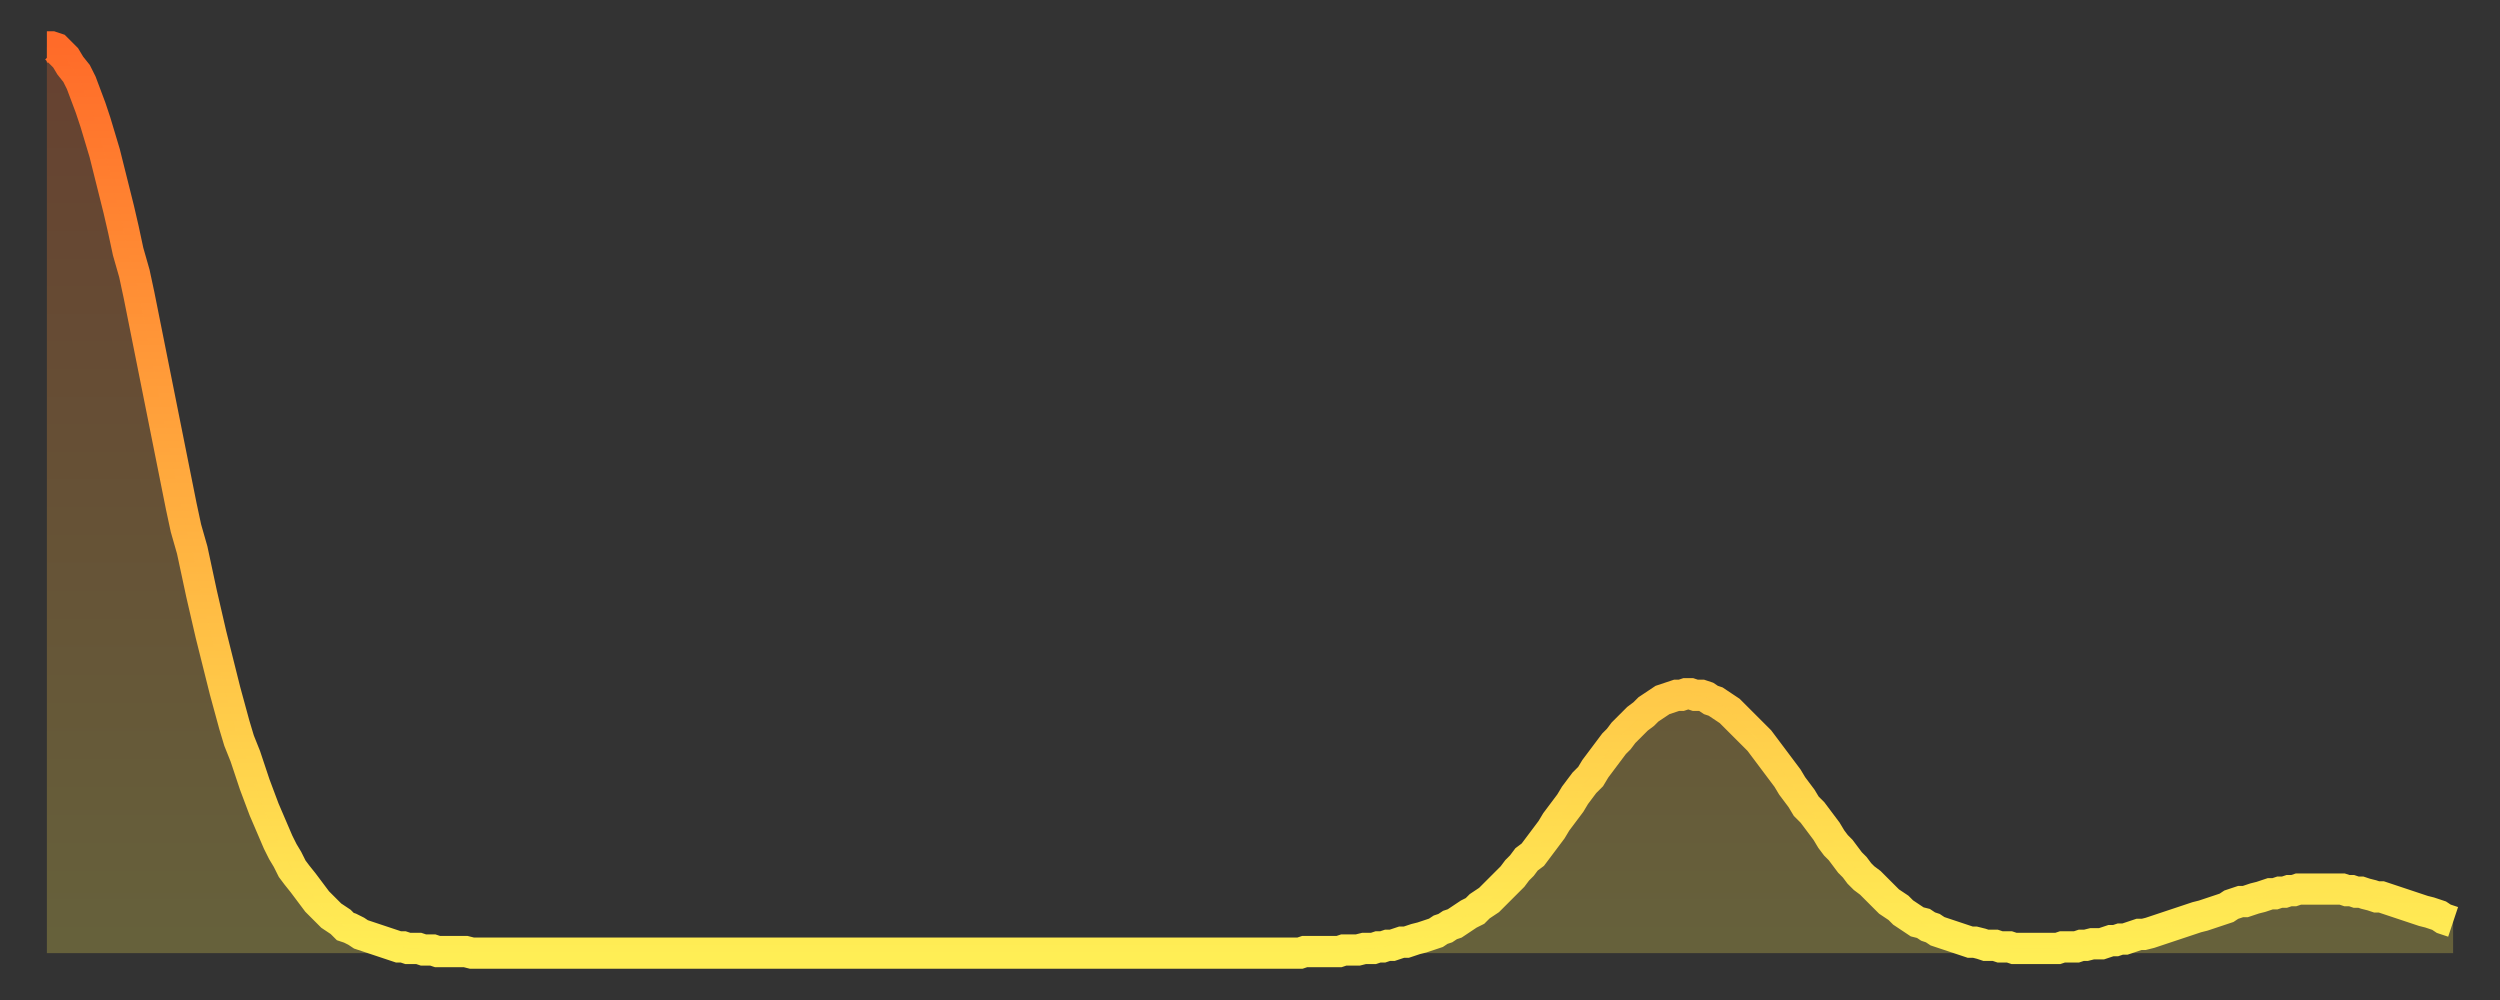 <?xml version="1.0" encoding="utf-8" ?>
<svg baseProfile="full" height="64" version="1.1" width="160" xmlns="http://www.w3.org/2000/svg" xmlns:ev="http://www.w3.org/2001/xml-events" xmlns:xlink="http://www.w3.org/1999/xlink"><rect width="100%" height="100%" fill="#333333" stroke="none"/><defs><linearGradient id="id1773722" x1="0" x2="0" y1="0" y2="1"><stop offset="0%" stop-color="#ff6b29" /><stop offset="50%" stop-color="#ffad3f" /><stop offset="100%" stop-color="#ffee55" /></linearGradient></defs><g transform="translate(3,3)"><g><path d="M 0.0 0.0 0.3 0.0 0.6 0.1 0.9 0.4 1.2 0.7 1.5 1.2 1.9 1.7 2.2 2.3 2.5 3.1 2.8 3.9 3.1 4.8 3.4 5.8 3.7 6.8 4.0 8.0 4.3 9.2 4.6 10.4 4.9 11.7 5.2 13.1 5.6 14.5 5.9 15.9 6.2 17.4 6.5 18.9 6.8 20.4 7.1 21.9 7.4 23.4 7.7 24.9 8.0 26.4 8.3 27.9 8.6 29.4 8.9 30.8 9.3 32.2 9.6 33.6 9.9 35.0 10.2 36.3 10.5 37.6 10.8 38.8 11.1 40.0 11.4 41.2 11.7 42.3 12.0 43.4 12.3 44.4 12.7 45.4 13.0 46.3 13.3 47.2 13.6 48.0 13.9 48.8 14.2 49.5 14.5 50.2 14.8 50.9 15.1 51.5 15.4 52.0 15.7 52.6 16.0 53.0 16.4 53.5 16.7 53.9 17.0 54.3 17.3 54.7 17.6 55.0 17.9 55.3 18.2 55.6 18.5 55.8 18.8 56.0 19.1 56.3 19.4 56.4 19.8 56.6 20.1 56.8 20.4 56.9 20.7 57.0 21.0 57.1 21.3 57.2 21.6 57.3 21.9 57.4 22.2 57.5 22.5 57.6 22.8 57.6 23.1 57.7 23.5 57.7 23.8 57.7 24.1 57.8 24.4 57.8 24.7 57.8 25.0 57.9 25.3 57.9 25.6 57.9 25.9 57.9 26.2 57.9 26.5 57.9 26.8 57.9 27.2 58.0 27.5 58.0 27.8 58.0 28.1 58.0 28.4 58.0 28.7 58.0 29.0 58.0 29.3 58.0 29.6 58.0 29.9 58.0 30.2 58.0 30.6 58.0 30.9 58.0 31.2 58.0 31.5 58.0 31.8 58.0 32.1 58.0 32.4 58.0 32.7 58.0 33.0 58.0 33.3 58.0 33.6 58.0 33.9 58.0 34.3 58.0 34.6 58.0 34.9 58.0 35.2 58.0 35.5 58.0 35.8 58.0 36.1 58.0 36.4 58.0 36.7 58.0 37.0 58.0 37.3 58.0 37.7 58.0 38.0 58.0 38.3 58.0 38.6 58.0 38.9 58.0 39.2 58.0 39.5 58.0 39.8 58.0 40.1 58.0 40.4 58.0 40.7 58.0 41.0 58.0 41.4 58.0 41.7 58.0 42.0 58.0 42.3 58.0 42.6 58.0 42.9 58.0 43.2 58.0 43.5 58.0 43.8 58.0 44.1 58.0 44.4 58.0 44.7 58.0 45.1 58.0 45.4 58.0 45.7 58.0 46.0 58.0 46.3 58.0 46.6 58.0 46.9 58.0 47.2 58.0 47.5 58.0 47.8 58.0 48.1 58.0 48.5 58.0 48.8 58.0 49.1 58.0 49.4 58.0 49.7 58.0 50.0 58.0 50.3 58.0 50.6 58.0 50.9 58.0 51.2 58.0 51.5 58.0 51.8 58.0 52.2 58.0 52.5 58.0 52.8 58.0 53.1 58.0 53.4 58.0 53.7 58.0 54.0 58.0 54.3 58.0 54.6 58.0 54.9 58.0 55.2 58.0 55.6 58.0 55.9 58.0 56.2 58.0 56.5 58.0 56.8 58.0 57.1 58.0 57.4 58.0 57.7 58.0 58.0 58.0 58.3 58.0 58.6 58.0 58.9 58.0 59.3 58.0 59.6 58.0 59.9 58.0 60.2 58.0 60.5 58.0 60.8 58.0 61.1 58.0 61.4 58.0 61.7 58.0 62.0 58.0 62.3 58.0 62.6 58.0 63.0 58.0 63.3 58.0 63.6 58.0 63.9 58.0 64.2 58.0 64.5 58.0 64.8 58.0 65.1 58.0 65.4 58.0 65.7 58.0 66.0 58.0 66.4 58.0 66.7 58.0 67.0 58.0 67.3 58.0 67.6 58.0 67.9 58.0 68.2 58.0 68.5 58.0 68.8 58.0 69.1 58.0 69.4 58.0 69.7 58.0 70.1 58.0 70.4 58.0 70.7 58.0 71.0 58.0 71.3 58.0 71.6 58.0 71.9 58.0 72.2 58.0 72.5 58.0 72.8 58.0 73.1 58.0 73.5 58.0 73.8 58.0 74.1 58.0 74.4 58.0 74.7 58.0 75.0 58.0 75.3 58.0 75.6 58.0 75.9 58.0 76.2 58.0 76.5 58.0 76.8 58.0 77.2 58.0 77.5 58.0 77.8 58.0 78.1 58.0 78.4 58.0 78.7 58.0 79.0 58.0 79.3 58.0 79.6 58.0 79.9 58.0 80.2 58.0 80.5 57.9 80.9 57.9 81.2 57.9 81.5 57.9 81.8 57.9 82.1 57.9 82.4 57.9 82.7 57.9 83.0 57.8 83.3 57.8 83.6 57.8 83.9 57.8 84.3 57.7 84.6 57.7 84.9 57.7 85.2 57.6 85.5 57.6 85.8 57.5 86.1 57.5 86.4 57.4 86.7 57.3 87.0 57.3 87.3 57.2 87.6 57.1 88.0 57.0 88.3 56.9 88.6 56.8 88.9 56.7 89.2 56.5 89.5 56.4 89.8 56.2 90.1 56.1 90.4 55.9 90.7 55.7 91.0 55.5 91.4 55.3 91.7 55.0 92.0 54.8 92.3 54.6 92.6 54.3 92.9 54.0 93.2 53.7 93.5 53.4 93.8 53.1 94.1 52.7 94.4 52.4 94.7 52.0 95.1 51.7 95.4 51.3 95.7 50.9 96.0 50.5 96.3 50.1 96.6 49.6 96.9 49.2 97.2 48.8 97.5 48.4 97.8 47.9 98.1 47.5 98.4 47.1 98.8 46.7 99.1 46.2 99.4 45.8 99.7 45.4 100.0 45.0 100.3 44.6 100.6 44.3 100.9 43.9 101.2 43.6 101.5 43.3 101.8 43.0 102.2 42.7 102.5 42.4 102.8 42.2 103.1 42.0 103.4 41.8 103.7 41.7 104.0 41.6 104.3 41.5 104.6 41.5 104.9 41.4 105.2 41.4 105.5 41.5 105.9 41.5 106.2 41.6 106.5 41.8 106.8 41.9 107.1 42.1 107.4 42.3 107.7 42.5 108.0 42.8 108.3 43.1 108.6 43.4 108.9 43.7 109.3 44.1 109.6 44.4 109.9 44.8 110.2 45.2 110.5 45.6 110.8 46.0 111.1 46.4 111.4 46.8 111.7 47.3 112.0 47.7 112.3 48.1 112.6 48.6 113.0 49.0 113.3 49.4 113.6 49.8 113.9 50.2 114.2 50.7 114.5 51.1 114.8 51.4 115.1 51.8 115.4 52.2 115.7 52.5 116.0 52.9 116.3 53.2 116.7 53.5 117.0 53.8 117.3 54.1 117.6 54.4 117.9 54.7 118.2 54.9 118.5 55.1 118.8 55.4 119.1 55.6 119.4 55.8 119.7 56.0 120.1 56.1 120.4 56.3 120.7 56.4 121.0 56.6 121.3 56.7 121.6 56.8 121.9 56.9 122.2 57.0 122.5 57.1 122.8 57.2 123.1 57.3 123.4 57.3 123.8 57.4 124.1 57.5 124.4 57.5 124.7 57.5 125.0 57.6 125.3 57.6 125.6 57.6 125.9 57.7 126.2 57.7 126.5 57.7 126.8 57.7 127.2 57.7 127.5 57.7 127.8 57.7 128.1 57.7 128.4 57.7 128.7 57.7 129.0 57.6 129.3 57.6 129.6 57.6 129.9 57.6 130.2 57.5 130.5 57.5 130.9 57.4 131.2 57.4 131.5 57.4 131.8 57.3 132.1 57.2 132.4 57.2 132.7 57.1 133.0 57.1 133.3 57.0 133.6 56.9 133.9 56.8 134.2 56.8 134.6 56.7 134.9 56.6 135.2 56.5 135.5 56.4 135.8 56.3 136.1 56.2 136.4 56.1 136.7 56.0 137.0 55.9 137.3 55.8 137.6 55.7 138.0 55.6 138.3 55.5 138.6 55.4 138.9 55.3 139.2 55.2 139.5 55.1 139.8 54.9 140.1 54.8 140.4 54.7 140.7 54.7 141.0 54.6 141.3 54.5 141.7 54.4 142.0 54.3 142.3 54.2 142.6 54.2 142.9 54.1 143.2 54.1 143.5 54.0 143.8 54.0 144.1 53.9 144.4 53.9 144.7 53.9 145.1 53.9 145.4 53.9 145.7 53.9 146.0 53.9 146.3 53.9 146.6 53.9 146.9 53.9 147.2 54.0 147.5 54.0 147.8 54.1 148.1 54.1 148.4 54.2 148.8 54.3 149.1 54.4 149.4 54.4 149.7 54.5 150.0 54.6 150.3 54.7 150.6 54.8 150.9 54.9 151.2 55.0 151.5 55.1 151.8 55.2 152.1 55.3 152.5 55.4 152.8 55.5 153.1 55.6 153.4 55.8 153.7 55.9 154.0 56.0" fill="none" id="graph-curve" opacity="1" stroke="url(#id1773722)" stroke-width="2" /><path d="M 0 58 L 0.0 0.0 0.3 0.0 0.6 0.1 0.9 0.4 1.2 0.7 1.5 1.2 1.9 1.7 2.2 2.3 2.5 3.1 2.8 3.9 3.1 4.8 3.4 5.8 3.7 6.8 4.0 8.0 4.3 9.2 4.6 10.4 4.9 11.7 5.2 13.1 5.6 14.5 5.9 15.9 6.2 17.4 6.5 18.9 6.8 20.4 7.1 21.9 7.4 23.4 7.7 24.9 8.0 26.4 8.3 27.9 8.6 29.4 8.9 30.8 9.3 32.2 9.6 33.6 9.9 35.0 10.2 36.3 10.5 37.6 10.8 38.8 11.1 40.0 11.4 41.2 11.7 42.3 12.0 43.4 12.3 44.4 12.7 45.4 13.0 46.3 13.3 47.2 13.6 48.0 13.9 48.8 14.2 49.5 14.5 50.2 14.8 50.9 15.1 51.5 15.4 52.0 15.7 52.6 16.0 53.0 16.4 53.5 16.7 53.9 17.0 54.3 17.3 54.7 17.6 55.0 17.9 55.3 18.2 55.6 18.5 55.8 18.8 56.0 19.1 56.3 19.4 56.4 19.8 56.6 20.1 56.8 20.4 56.9 20.7 57.0 21.0 57.1 21.3 57.2 21.6 57.3 21.9 57.4 22.2 57.5 22.5 57.6 22.8 57.6 23.1 57.7 23.5 57.7 23.8 57.7 24.1 57.8 24.4 57.8 24.7 57.8 25.0 57.9 25.3 57.9 25.6 57.9 25.9 57.9 26.2 57.9 26.5 57.9 26.8 57.9 27.2 58.0 27.5 58.0 27.8 58.0 28.1 58.0 28.4 58.0 28.7 58.0 29.0 58.0 29.3 58.0 29.6 58.0 29.9 58.0 30.2 58.0 30.6 58.0 30.9 58.0 31.2 58.0 31.5 58.0 31.8 58.0 32.1 58.0 32.4 58.0 32.7 58.0 33.0 58.0 33.3 58.0 33.6 58.0 33.9 58.0 34.3 58.0 34.6 58.0 34.9 58.0 35.2 58.0 35.5 58.0 35.8 58.0 36.1 58.0 36.4 58.0 36.7 58.0 37.0 58.0 37.3 58.0 37.7 58.0 38.0 58.0 38.3 58.0 38.6 58.0 38.9 58.0 39.2 58.0 39.5 58.0 39.8 58.0 40.1 58.0 40.4 58.0 40.7 58.0 41.0 58.0 41.4 58.0 41.7 58.0 42.0 58.0 42.3 58.0 42.6 58.0 42.9 58.0 43.2 58.0 43.5 58.0 43.8 58.0 44.1 58.0 44.4 58.0 44.7 58.0 45.1 58.0 45.4 58.0 45.7 58.0 46.0 58.0 46.3 58.0 46.6 58.0 46.9 58.0 47.2 58.0 47.5 58.0 47.8 58.0 48.1 58.0 48.5 58.0 48.8 58.0 49.1 58.0 49.4 58.0 49.7 58.0 50.0 58.0 50.3 58.0 50.6 58.0 50.9 58.0 51.2 58.0 51.5 58.0 51.8 58.0 52.2 58.0 52.5 58.0 52.8 58.0 53.1 58.0 53.4 58.0 53.7 58.0 54.0 58.0 54.3 58.0 54.6 58.0 54.9 58.0 55.2 58.0 55.6 58.0 55.9 58.0 56.2 58.0 56.5 58.0 56.8 58.0 57.1 58.0 57.4 58.0 57.7 58.0 58.0 58.0 58.3 58.0 58.6 58.0 58.9 58.0 59.3 58.0 59.6 58.0 59.9 58.0 60.2 58.0 60.5 58.0 60.8 58.0 61.1 58.0 61.4 58.0 61.7 58.0 62.0 58.0 62.3 58.0 62.6 58.0 63.0 58.0 63.3 58.0 63.6 58.0 63.9 58.0 64.2 58.0 64.5 58.0 64.8 58.0 65.1 58.0 65.4 58.0 65.7 58.0 66.0 58.0 66.4 58.0 66.7 58.0 67.0 58.0 67.3 58.0 67.6 58.0 67.9 58.0 68.2 58.0 68.5 58.0 68.8 58.0 69.1 58.0 69.4 58.0 69.7 58.0 70.1 58.0 70.4 58.0 70.7 58.0 71.0 58.0 71.3 58.0 71.6 58.0 71.9 58.0 72.2 58.0 72.5 58.0 72.8 58.0 73.1 58.0 73.5 58.0 73.8 58.0 74.1 58.0 74.4 58.0 74.7 58.0 75.0 58.0 75.3 58.0 75.6 58.0 75.9 58.0 76.2 58.0 76.5 58.0 76.8 58.0 77.2 58.0 77.5 58.0 77.8 58.0 78.1 58.0 78.4 58.0 78.7 58.0 79.0 58.0 79.3 58.0 79.6 58.0 79.9 58.0 80.2 58.0 80.5 57.9 80.9 57.9 81.2 57.9 81.5 57.9 81.8 57.9 82.1 57.9 82.4 57.9 82.7 57.9 83.0 57.8 83.3 57.8 83.6 57.8 83.9 57.8 84.3 57.7 84.6 57.7 84.9 57.7 85.2 57.6 85.5 57.6 85.8 57.5 86.1 57.5 86.4 57.4 86.7 57.3 87.0 57.3 87.3 57.2 87.6 57.1 88.0 57.0 88.3 56.9 88.6 56.8 88.9 56.7 89.2 56.5 89.5 56.4 89.8 56.2 90.1 56.1 90.4 55.9 90.7 55.7 91.0 55.5 91.4 55.3 91.7 55.0 92.0 54.8 92.3 54.6 92.6 54.3 92.9 54.0 93.2 53.7 93.5 53.4 93.8 53.1 94.1 52.7 94.4 52.4 94.7 52.0 95.1 51.7 95.4 51.3 95.7 50.9 96.0 50.5 96.3 50.1 96.6 49.6 96.9 49.2 97.2 48.8 97.5 48.4 97.8 47.9 98.1 47.5 98.4 47.1 98.8 46.7 99.1 46.2 99.4 45.8 99.7 45.4 100.0 45.0 100.3 44.6 100.6 44.3 100.9 43.9 101.2 43.6 101.5 43.3 101.8 43.0 102.2 42.7 102.5 42.4 102.8 42.2 103.1 42.0 103.4 41.8 103.7 41.7 104.0 41.6 104.3 41.5 104.6 41.5 104.9 41.4 105.2 41.4 105.5 41.5 105.9 41.5 106.2 41.6 106.5 41.8 106.8 41.9 107.1 42.1 107.4 42.3 107.7 42.5 108.0 42.8 108.3 43.1 108.6 43.4 108.9 43.7 109.3 44.1 109.6 44.4 109.9 44.8 110.2 45.2 110.5 45.6 110.8 46.0 111.1 46.4 111.4 46.8 111.7 47.3 112.0 47.7 112.3 48.1 112.6 48.6 113.0 49.0 113.3 49.4 113.6 49.8 113.9 50.2 114.2 50.7 114.5 51.1 114.8 51.4 115.1 51.8 115.4 52.2 115.7 52.5 116.0 52.9 116.3 53.2 116.7 53.5 117.0 53.8 117.3 54.1 117.6 54.4 117.9 54.7 118.2 54.9 118.5 55.1 118.8 55.4 119.1 55.6 119.4 55.8 119.7 56.0 120.1 56.1 120.4 56.3 120.7 56.4 121.0 56.6 121.3 56.7 121.6 56.8 121.9 56.9 122.2 57.0 122.5 57.1 122.8 57.2 123.1 57.3 123.4 57.3 123.8 57.4 124.1 57.5 124.4 57.5 124.7 57.5 125.0 57.6 125.3 57.6 125.6 57.6 125.9 57.7 126.2 57.7 126.5 57.7 126.8 57.7 127.2 57.7 127.5 57.7 127.8 57.7 128.1 57.7 128.4 57.7 128.7 57.7 129.0 57.6 129.3 57.6 129.6 57.6 129.9 57.6 130.2 57.5 130.5 57.5 130.9 57.4 131.2 57.4 131.5 57.4 131.8 57.3 132.1 57.2 132.4 57.2 132.7 57.1 133.0 57.1 133.3 57.0 133.6 56.9 133.9 56.8 134.2 56.8 134.6 56.7 134.9 56.6 135.2 56.5 135.5 56.4 135.8 56.3 136.1 56.2 136.4 56.1 136.7 56.0 137.0 55.9 137.3 55.8 137.6 55.7 138.0 55.6 138.3 55.5 138.6 55.4 138.9 55.3 139.2 55.2 139.5 55.1 139.8 54.9 140.1 54.8 140.4 54.7 140.7 54.7 141.0 54.6 141.3 54.5 141.7 54.4 142.0 54.3 142.3 54.2 142.6 54.2 142.9 54.1 143.2 54.1 143.5 54.0 143.8 54.0 144.1 53.9 144.4 53.9 144.7 53.9 145.1 53.9 145.4 53.9 145.7 53.9 146.0 53.9 146.3 53.9 146.6 53.9 146.9 53.9 147.2 54.0 147.5 54.0 147.8 54.1 148.1 54.1 148.4 54.2 148.8 54.3 149.1 54.4 149.4 54.4 149.7 54.5 150.0 54.6 150.3 54.7 150.6 54.8 150.9 54.9 151.2 55.0 151.5 55.1 151.8 55.2 152.1 55.3 152.5 55.4 152.8 55.5 153.1 55.6 153.4 55.8 153.7 55.9 154.0 56.0 154 58" fill="url(#id1773722)" fill-opacity=".25" id="graph-shadow" /></g></g></svg>